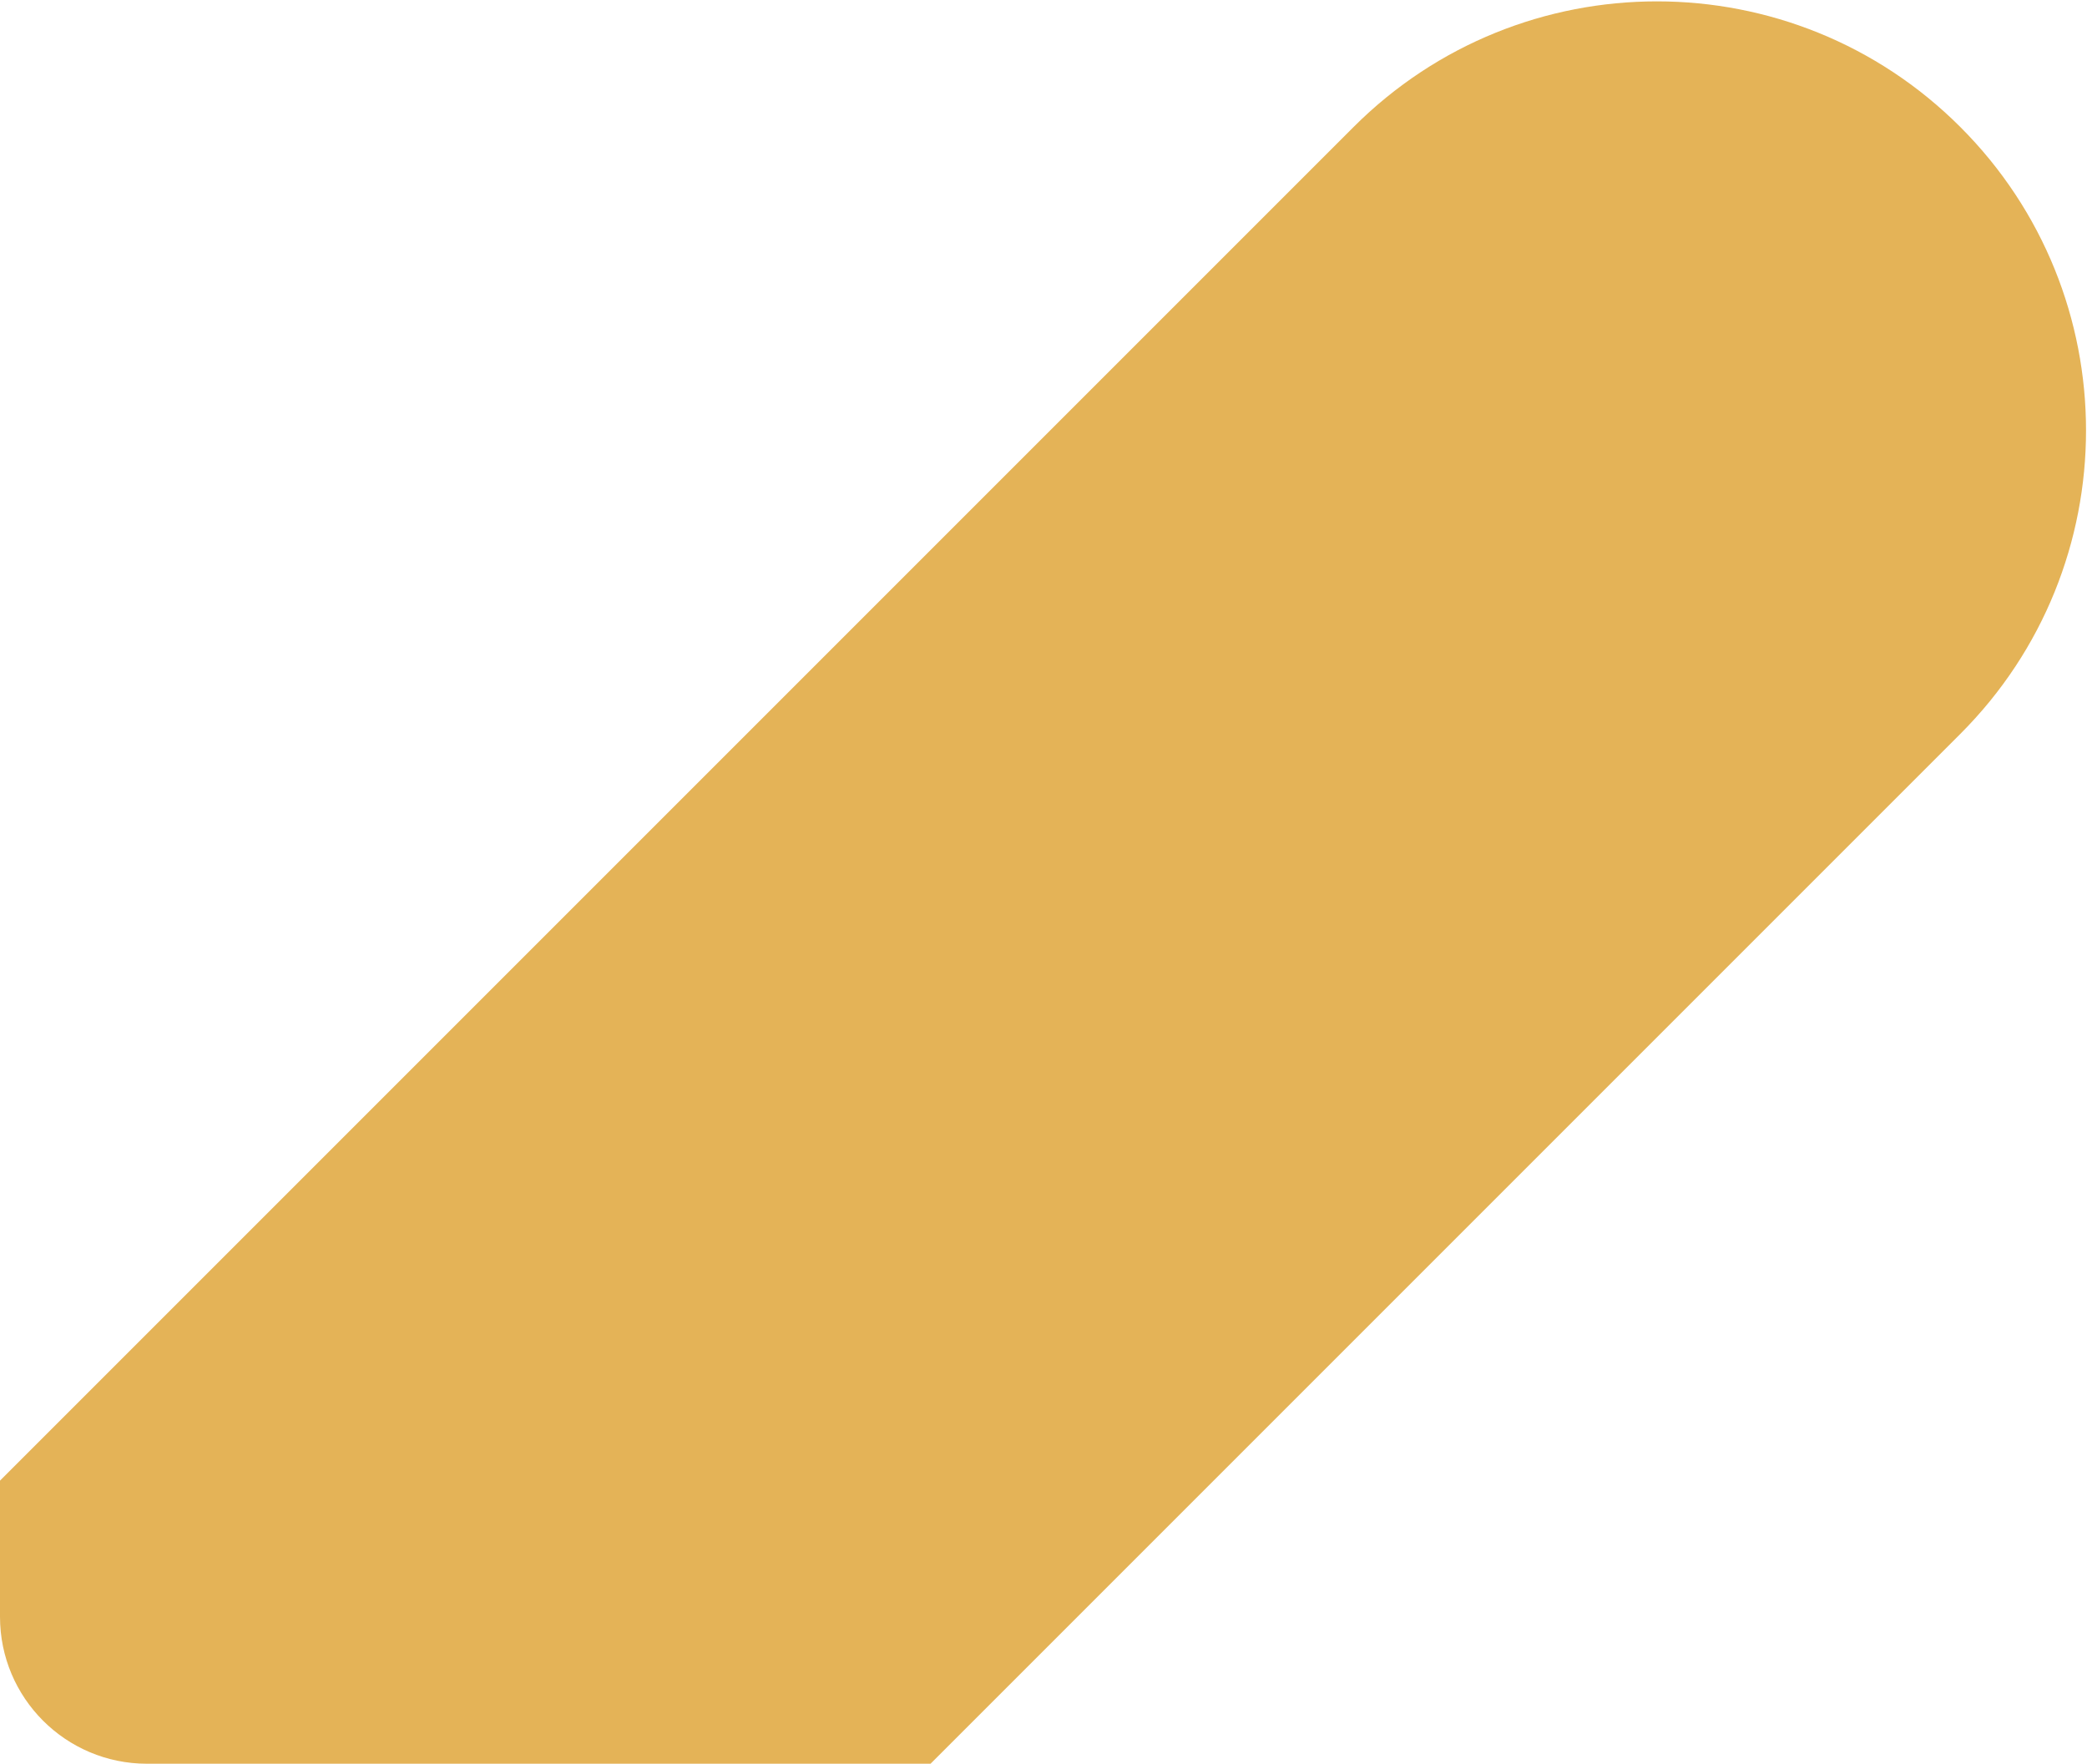 <?xml version="1.0" encoding="UTF-8"?> <svg xmlns="http://www.w3.org/2000/svg" width="284" height="240" viewBox="0 0 284 240" fill="none"><path d="M184.19 17.287C206.993 -5.515 243.963 -5.515 266.766 17.287C289.568 40.09 289.568 77.06 266.766 99.862L126.628 240H20C8.954 240 0 231.046 0 220V201.478L184.19 17.287Z" fill="#E4B357"></path></svg> 